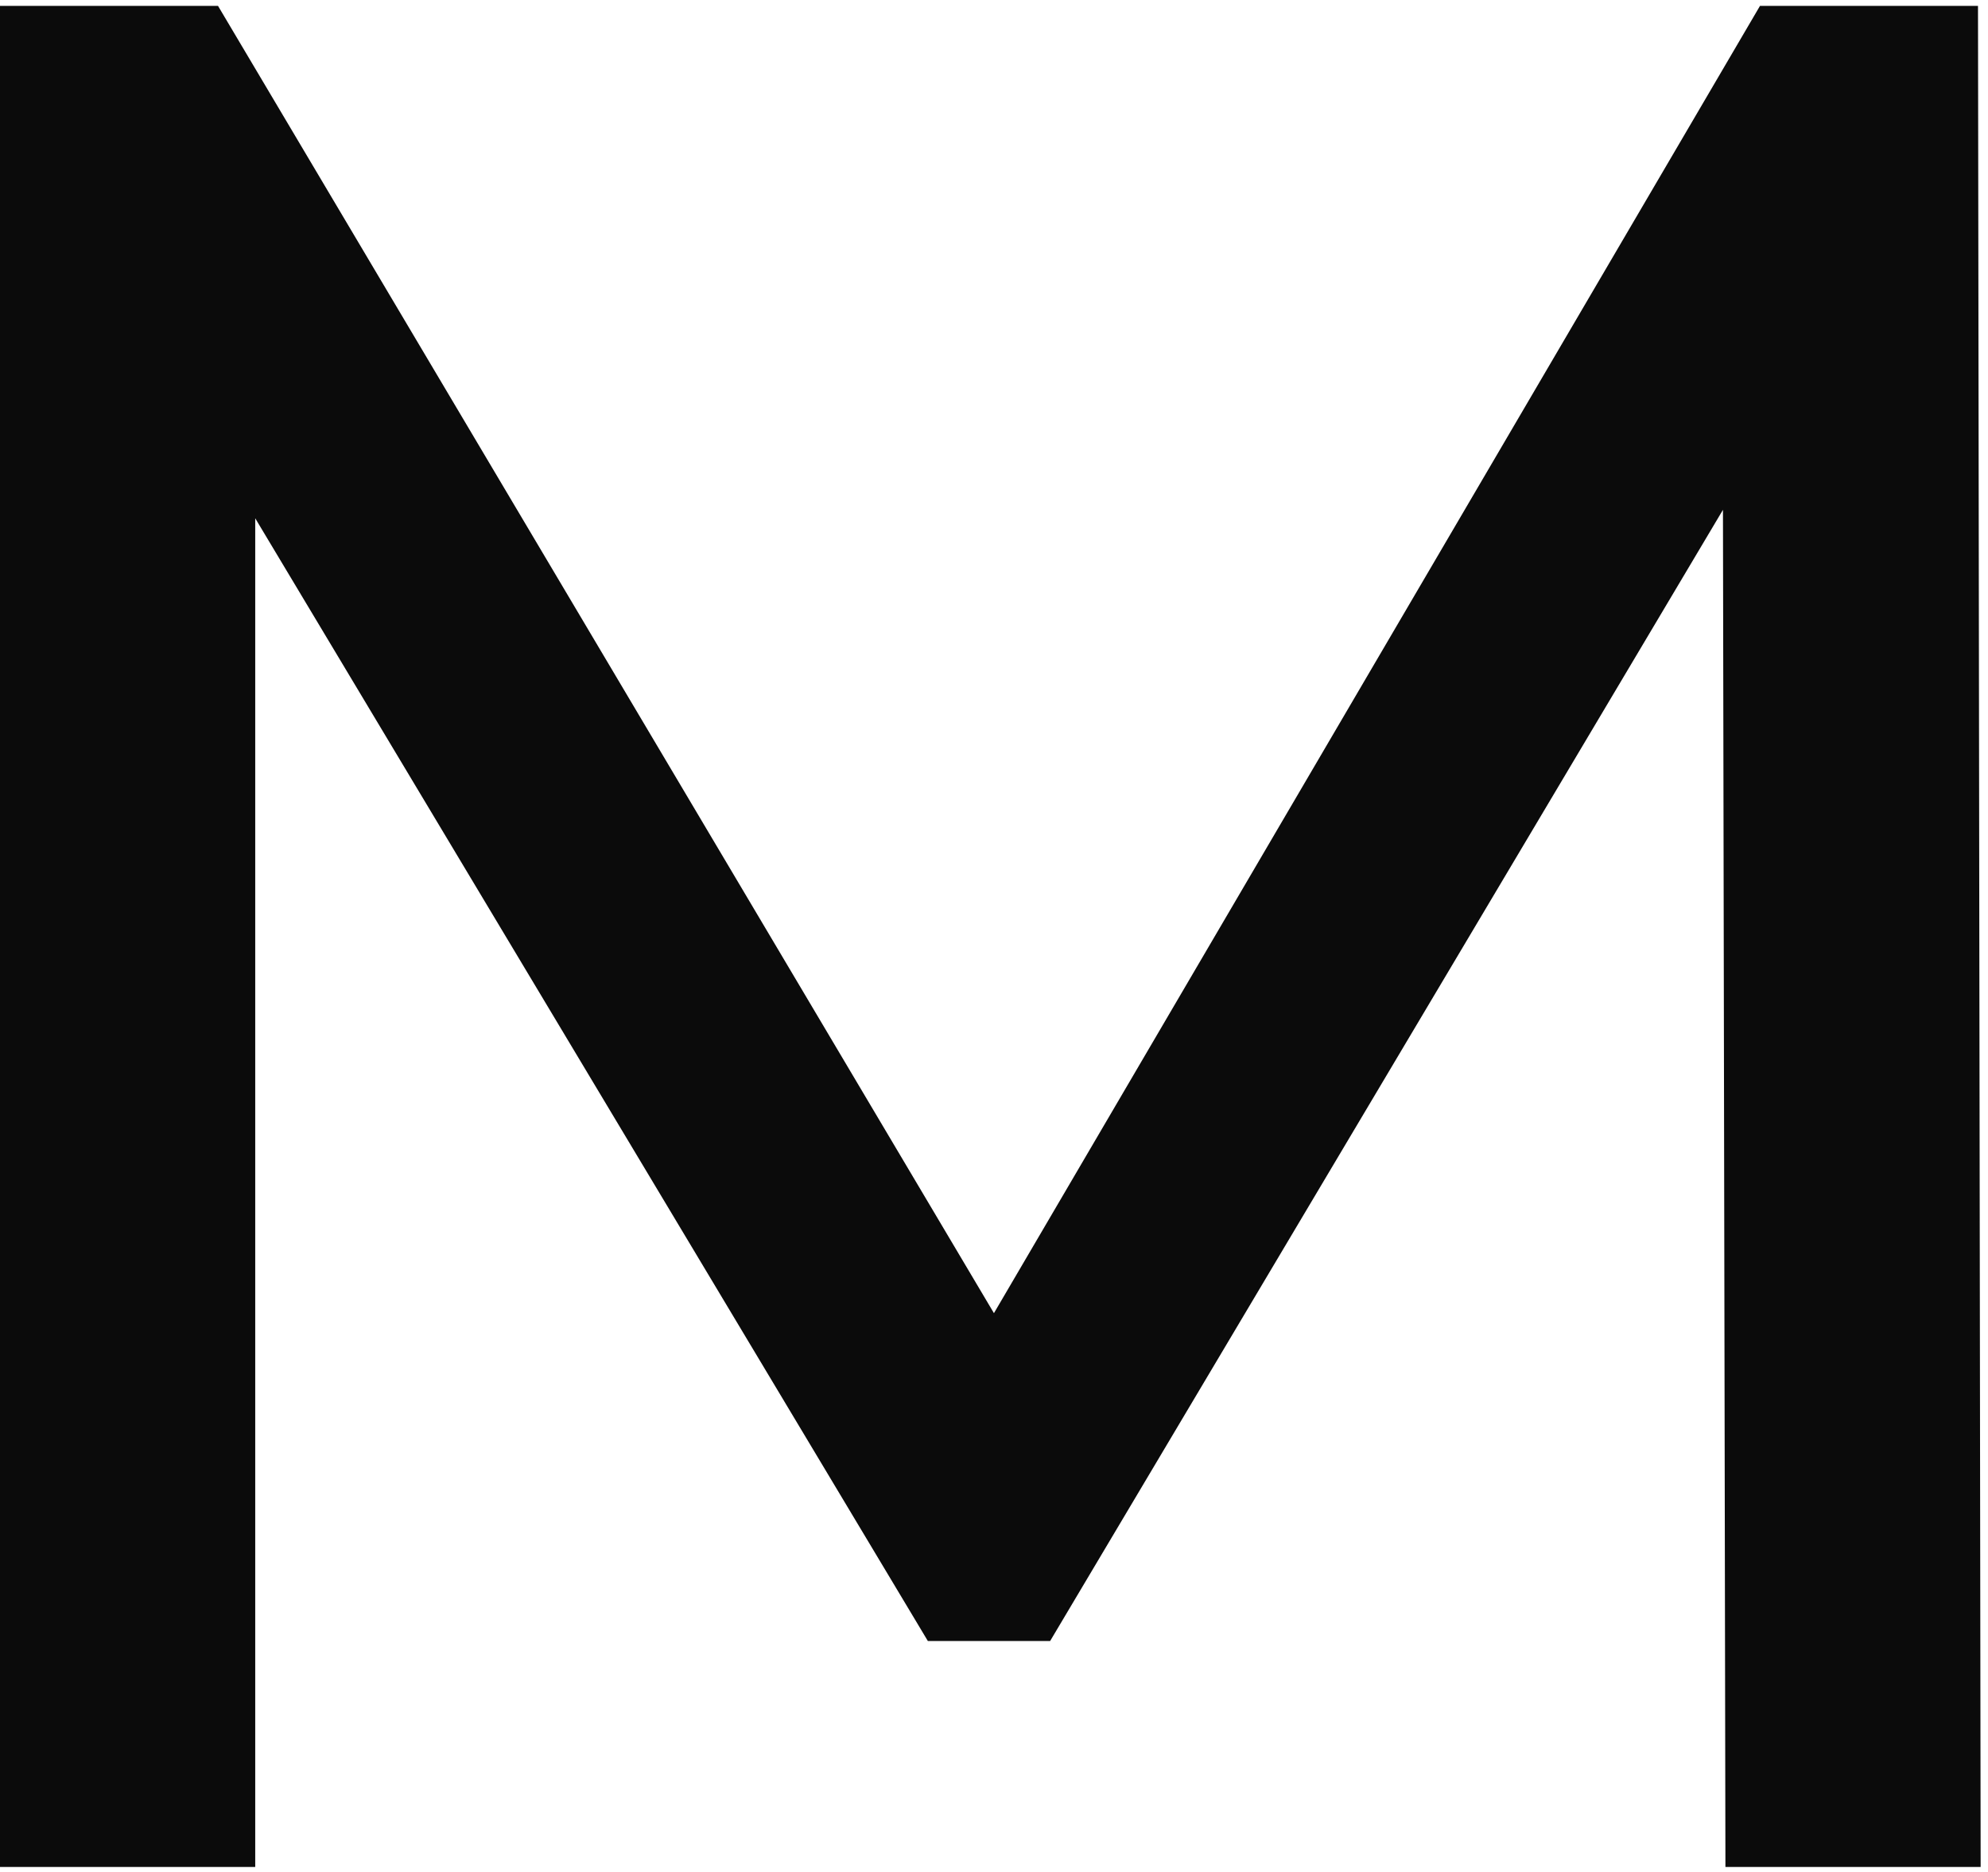 <?xml version="1.0" encoding="UTF-8"?> <svg xmlns="http://www.w3.org/2000/svg" width="257" height="242" viewBox="0 0 257 242" fill="none"> <path d="M0 241.343V0.759H28.183L136.102 182.571H120.979L227.524 0.759H255.706L256.05 241.343H223.056L222.712 52.656H230.617L135.758 212.129H119.948L24.402 52.656H32.994V241.343H0Z" fill="#0B0B0B"></path> </svg> 